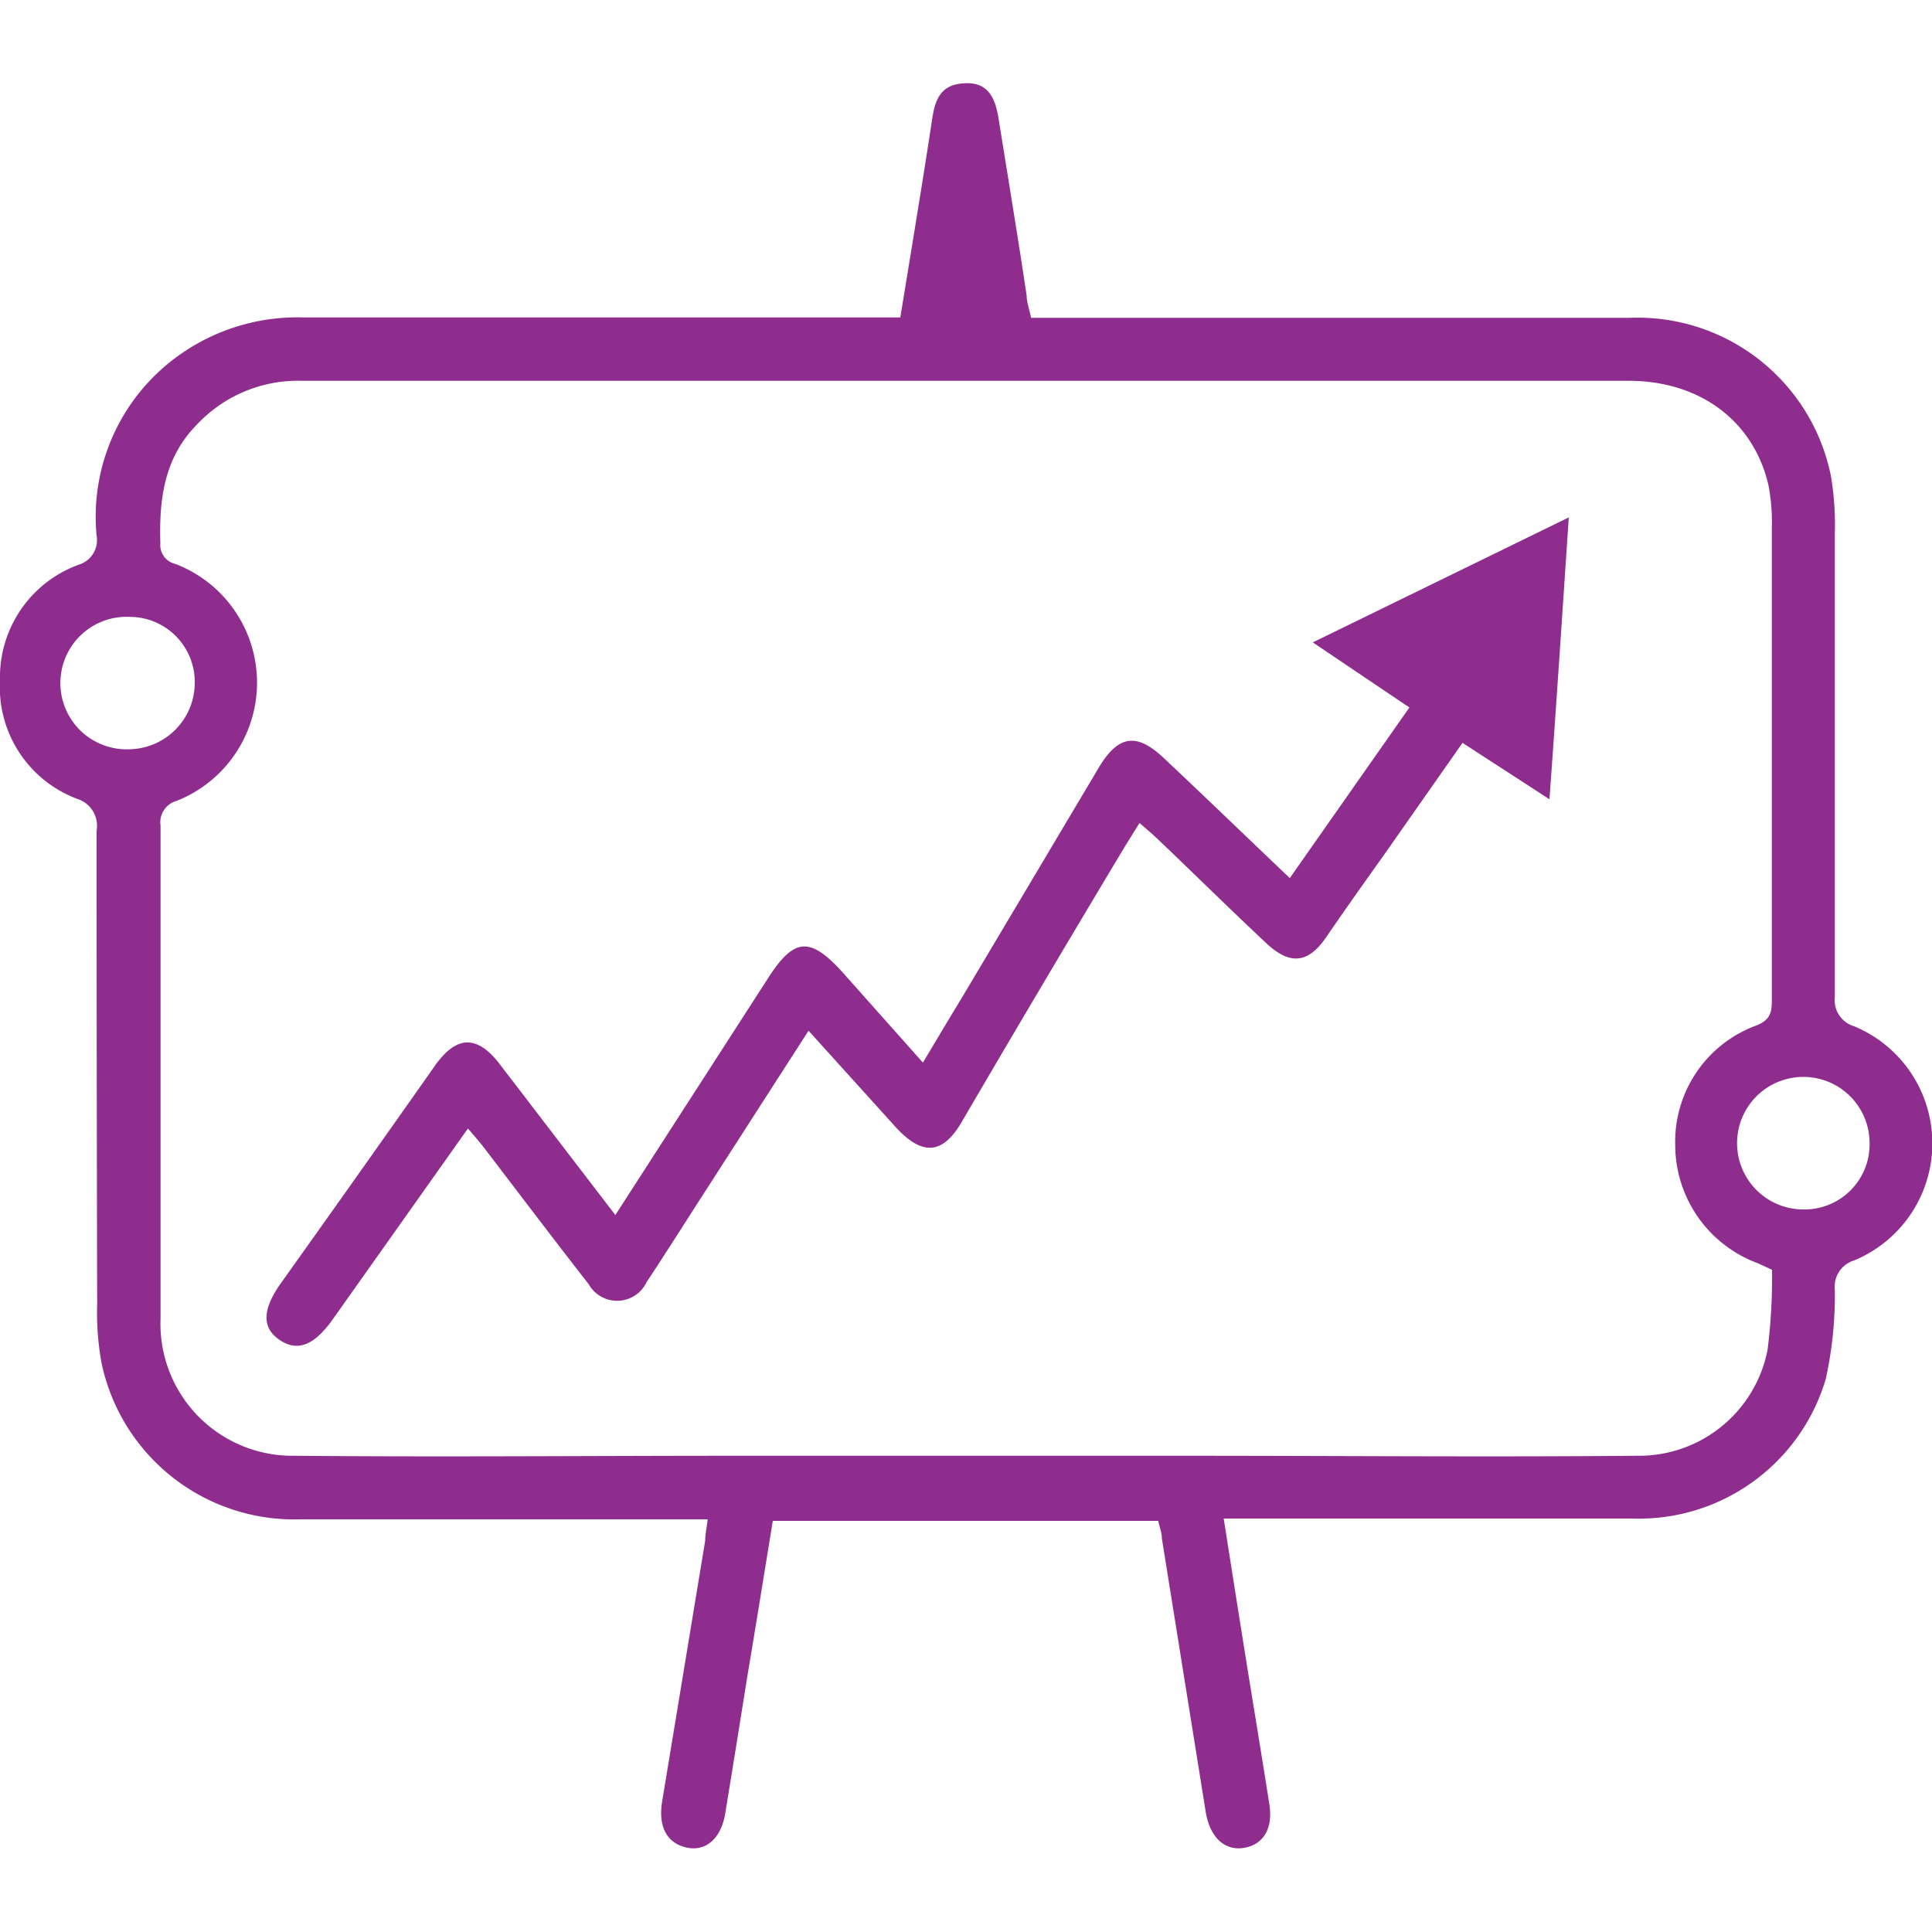 <svg id="Layer_1" data-name="Layer 1" xmlns="http://www.w3.org/2000/svg" width="100" height="100" fill="#8E2D8D" viewBox="0 0 100 100"><title>Business productivity</title><path d="M40,78.72c-.44,2.7-.87,5.38-1.31,8-.38,2.38-.76,4.75-1.15,7.13-.21,1.3-1,2-2,1.78s-1.48-1.05-1.27-2.37L36.5,79.75c0-.31.07-.62.13-1.11H35.24c-6.57,0-13.14,0-19.71,0A10.19,10.19,0,0,1,5.25,70.52a14.48,14.48,0,0,1-.22-3Q5,55.26,5,43a1.46,1.46,0,0,0-1-1.65,6.17,6.17,0,0,1-4-6.12,6.2,6.2,0,0,1,4.07-6A1.33,1.33,0,0,0,5,27.72a10.25,10.25,0,0,1,3.7-8.9,10.55,10.55,0,0,1,7-2.39h30.9c.39-2.38.77-4.7,1.14-7,.18-1.12.35-2.23.52-3.34s.55-1.72,1.65-1.78,1.57.56,1.77,1.79c.49,3.06,1,6.13,1.46,9.2,0,.34.13.68.23,1.15h1.37q14.82,0,29.62,0A10.21,10.21,0,0,1,94.76,24.6a15,15,0,0,1,.21,3q0,12,0,24a1.41,1.41,0,0,0,1,1.52,6.56,6.56,0,0,1,0,12.12,1.42,1.42,0,0,0-1,1.53,20.1,20.1,0,0,1-.47,4.61,10.09,10.09,0,0,1-10,7.22c-6.57,0-13.14,0-19.71,0H63.34c.38,2.44.75,4.77,1.12,7.09.41,2.56.84,5.13,1.24,7.7.2,1.24-.3,2.07-1.28,2.25s-1.76-.48-2-1.78L60.14,79.64c0-.3-.12-.59-.19-.92Zm51.71-13L91,65.39a6.53,6.53,0,0,1-4.29-6.09,6.41,6.41,0,0,1,4.22-6.23c.79-.32.78-.79.78-1.43q0-12.18,0-24.36a10,10,0,0,0-.18-2.19c-.78-3.32-3.56-5.38-7.23-5.38l-35.67,0-33,0A7.17,7.17,0,0,0,10.17,22C8.5,23.7,8.23,25.84,8.3,28.12a1,1,0,0,0,.78,1.07,6.58,6.58,0,0,1,.07,12.26,1.15,1.15,0,0,0-.84,1.28c0,8.5,0,17,0,25.52a6.83,6.83,0,0,0,6.94,7.1c7.62.07,15.23,0,22.85,0,7.77,0,15.54,0,23.31,0s15.54.07,23.31,0a6.78,6.78,0,0,0,6.77-5.49A30,30,0,0,0,91.72,65.73ZM10.08,35.37a3.37,3.37,0,0,0-3.34-3.44,3.43,3.43,0,1,0,0,6.85A3.44,3.44,0,0,0,10.08,35.37ZM96.77,59.18a3.43,3.43,0,1,0-3.46,3.42A3.37,3.37,0,0,0,96.77,59.18Z"/><path d="M47.77,55c.72-1.2,1.35-2.27,2-3.33l7.14-12c1-1.63,1.94-1.75,3.34-.42,2.13,2,4.27,4.07,6.51,6.2l6.19-8.83-5-3.37,13.25-6.47c-.33,4.91-.64,9.63-1,14.59l-4.5-2.92-4.1,5.85c-1,1.4-2,2.81-2.95,4.2s-1.9,1.47-3.15.28C63.6,47,61.76,45.18,59.9,43.41c-.27-.26-.56-.5-.92-.81l-.71,1.14Q54,50.85,49.82,58c-1,1.76-2.06,1.86-3.45.35l-4.52-5L36,62.44c-.84,1.31-1.67,2.62-2.53,3.92a1.69,1.69,0,0,1-3,.11c-1.84-2.36-3.64-4.74-5.46-7.12-.23-.29-.48-.58-.79-.94l-6.92,9.77c-1,1.45-1.88,1.81-2.82,1.18s-.92-1.59.1-3q4-5.61,7.94-11.21c1.11-1.56,2.17-1.59,3.33-.09l6,7.83,7.95-12.33c1.3-2,2.12-2.08,3.76-.29Z"/></svg>